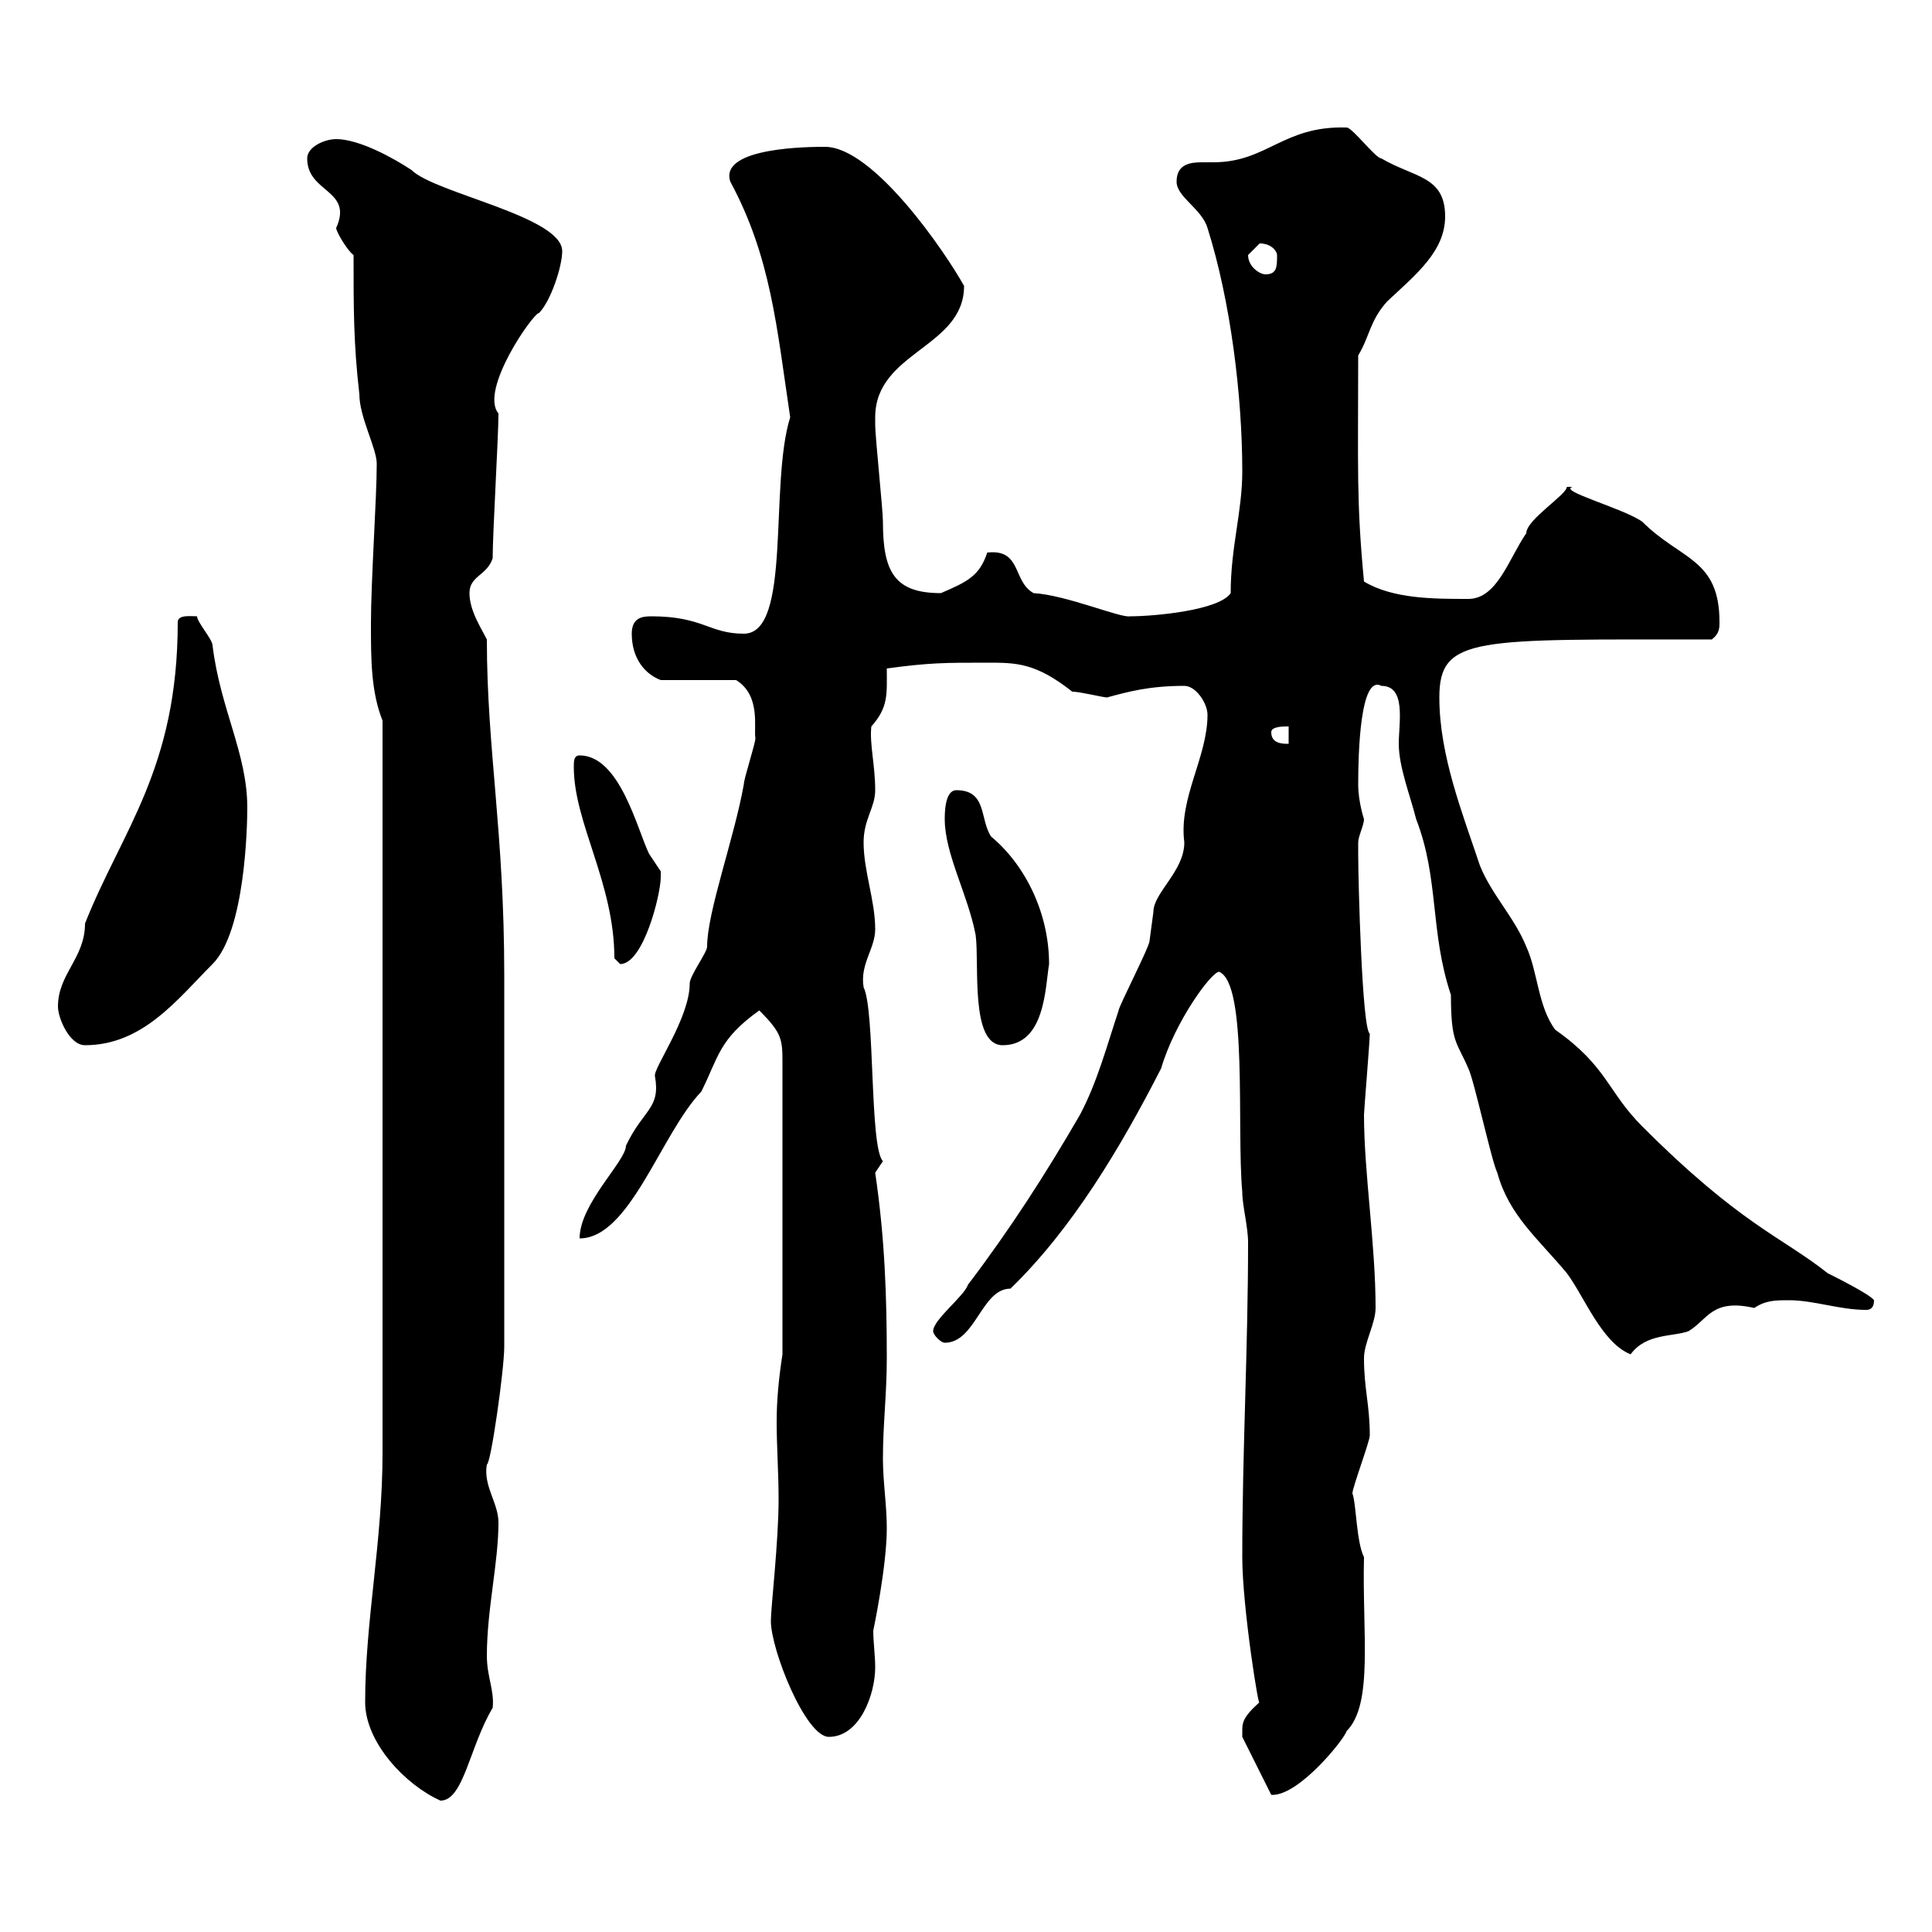 <svg xmlns="http://www.w3.org/2000/svg" xmlns:xlink="http://www.w3.org/1999/xlink" width="300" height="300"><path d="M56.70 264.30C56.70 270.60 63 277.20 68.40 279.60C72 279.60 72.90 271.20 76.50 265.20C76.80 262.50 75.60 260.40 75.60 257.10C75.60 249.90 77.40 242.70 77.40 236.40C77.40 233.40 75 230.70 75.60 227.40C76.20 227.40 78.30 212.70 78.30 209.10L78.30 151.50C78.30 129 75.60 116.40 75.60 99.30C74.70 97.50 72.90 94.80 72.90 92.10C72.90 89.40 75.60 89.40 76.50 86.70C76.50 82.80 77.40 67.80 77.40 64.20C74.40 60.60 82.80 48.60 83.70 48.60C85.50 46.80 87.30 41.40 87.30 39C87.30 33.60 67.50 30 63.90 26.40C61.20 24.60 55.80 21.60 52.20 21.60C50.40 21.60 47.70 22.80 47.70 24.60C47.70 30 54.90 29.40 52.20 35.40C52.20 36 54 39 54.90 39.60C54.90 48 54.90 53.40 55.80 61.20C55.80 64.80 58.50 69.60 58.50 72C58.50 77.40 57.60 90 57.60 96.90C57.60 102.30 57.60 107.40 59.40 111.90L59.40 225.60C59.40 239.40 56.70 251.70 56.70 264.30ZM192.90 268.80C192.90 268.80 192.90 269.70 192.90 269.70L197.40 278.70C201.60 279 208.80 270 209.10 268.80C213.30 264.60 211.50 253.50 211.80 241.80C210.60 239.40 210.60 233.40 210 231.90C210 231 212.70 223.80 212.70 222.90C212.70 218.10 211.80 215.70 211.80 210.90C211.80 208.50 213.60 205.50 213.60 203.10C213.60 193.20 211.80 182.10 211.80 173.10C211.80 172.50 212.70 161.70 212.70 160.50C211.50 159.90 210.90 136.80 210.90 132.60C210.90 132.60 210.90 131.70 210.90 130.80C210.90 129.90 211.80 128.10 211.80 127.20C211.80 127.20 210.90 124.50 210.90 121.80C210.90 117 211.20 104.70 214.50 106.50C218.40 106.50 217.20 112.20 217.20 115.50C217.20 119.10 219 123.60 219.90 127.20C223.50 136.50 222 144.60 225.30 154.50C225.30 162 226.20 161.70 228 165.90C228.90 167.70 231.60 180.30 232.50 182.10C234.30 188.70 238.80 192.30 243.30 197.70C246 201.30 248.70 208.50 253.20 210.30C255.60 207 259.80 207.60 262.20 206.70C265.20 204.90 265.80 201.60 272.40 203.10C274.20 201.90 275.70 201.90 277.80 201.90C281.70 201.90 285.60 203.40 289.80 203.40C290.40 203.40 291 203.10 291 201.90C290.40 201 285 198.30 283.80 197.70C276.60 192 270.30 190.20 255 174.90C249.60 169.50 249.60 165.60 241.50 159.90C238.80 156.30 238.80 150.90 237 147C235.20 142.50 231.60 138.90 229.80 134.40C227.10 126.30 223.50 117.30 223.50 108.30C223.50 98.70 229.20 99.30 265.80 99.30C267 98.40 267 97.50 267 96.60C267 86.70 261 87 255 81C252 78.90 241.80 76.20 244.20 75.60C244.20 75.60 244.20 75.60 243.30 75.60C243.30 76.80 237 80.70 237 82.80C234.30 86.70 232.50 93 228 93C222.60 93 216.30 93 211.80 90.30C210.60 77.70 210.90 72.60 210.90 55.20C212.70 52.20 212.70 49.80 215.40 46.80C219.90 42.60 224.40 39 224.40 33.60C224.40 27.30 219.60 27.60 214.50 24.60C213.60 24.60 210 19.80 209.10 19.80C199.20 19.50 196.80 25.20 188.40 25.20C187.80 25.20 187.50 25.20 186.60 25.20C184.80 25.20 182.70 25.50 182.70 28.20C182.70 30.60 186.60 32.40 187.50 35.40C191.10 46.80 192.90 61.50 192.90 73.20C192.90 79.50 191.10 84.90 191.10 92.10C189.30 94.80 179.10 95.70 175.50 95.70C174 96 165.60 92.40 160.50 92.10C157.20 90.30 158.70 85.20 153.30 85.80C152.10 89.40 150.30 90.30 146.10 92.10C138.90 92.10 137.10 88.80 137.10 81C137.10 79.20 135.90 67.80 135.90 66C135.90 66 135.90 66 135.90 64.80C135.90 54.60 149.70 54 149.70 44.40C146.70 39 135.60 22.80 128.10 22.80C126 22.80 111.60 22.80 113.40 28.20C119.70 39.90 120.60 50.70 122.70 64.80C119.40 75.30 123 98.40 115.50 98.40C110.10 98.40 109.20 95.70 101.10 95.70C99.60 95.70 98.10 96 98.10 98.40C98.10 102.30 100.20 104.70 102.60 105.60L114.30 105.60C118.20 108 117 113.10 117.30 114.60C117.30 115.50 115.50 120.90 115.50 121.80C114 130.20 109.80 141.60 109.80 147C109.80 147.90 107.10 151.50 107.10 152.70C107.10 158.10 101.40 165.90 101.70 167.10C102.60 172.20 99.90 172.20 97.20 177.90C97.20 180.30 90 186.90 90 192.30C97.80 192.30 102.60 176.10 108.90 169.50C111.60 164.10 111.60 161.40 117.90 156.90C121.50 160.50 121.50 161.40 121.50 165.30L121.50 210.30C120.90 214.20 120.60 217.50 120.60 220.80C120.60 224.70 120.90 228.60 120.90 232.80C120.90 239.40 119.70 249.60 119.70 251.70C119.70 256.20 125.10 269.70 128.70 269.70C133.50 269.70 135.90 263.10 135.90 258.90C135.90 257.10 135.60 255 135.60 253.20C135.60 253.20 137.70 243.30 137.70 237.30C137.70 233.70 137.10 230.10 137.10 226.50C137.10 221.10 137.70 216.60 137.70 210.90C137.70 201.30 137.40 192.30 135.90 182.10C135.90 182.10 137.10 180.30 137.10 180.30C135 178.20 135.90 156.90 134.10 153.30C133.50 149.70 135.90 147.30 135.90 144.30C135.90 139.80 134.10 135.30 134.10 130.80C134.10 127.20 135.90 125.40 135.90 122.70C135.90 118.80 135 115.50 135.30 112.80C138 109.80 137.70 107.70 137.70 103.80C144.30 102.90 146.70 102.90 153.30 102.90C157.80 102.90 160.80 102.90 166.50 107.40C167.70 107.40 171.30 108.30 171.90 108.30C175.20 107.40 178.50 106.50 183.90 106.50C185.70 106.50 187.50 109.20 187.50 111C187.50 117.60 183 123.90 183.90 130.80C183.90 135.30 179.10 138.60 179.10 141.60C179.10 141.60 178.50 146.10 178.50 146.10C178.50 147 173.70 156.30 173.70 156.90C171.90 162.30 170.40 168 167.70 173.10C162.30 182.40 156.90 190.80 150.30 199.50C149.70 201.30 144.90 204.90 144.90 206.70C144.90 207.30 146.10 208.50 146.70 208.50C151.50 208.50 152.40 200.10 156.90 200.10C166.50 190.80 174 178.20 180.30 165.90C182.40 158.70 188.10 150.90 189.30 150.90C193.80 152.70 192 175.20 192.90 185.10C192.90 187.20 193.80 190.50 193.80 192.90C193.80 209.40 192.90 225.30 192.90 241.80C192.90 249.60 195.60 266.40 195.60 264.30C192.90 266.70 192.90 267.60 192.90 268.80ZM9 156.30C9 158.10 10.80 162.30 13.20 162.30C22.20 162.30 27.60 155.10 33 149.70C38.10 144.60 38.40 128.10 38.40 125.40C38.40 117 34.20 110.10 33 100.20C33 99.30 30.60 96.60 30.60 95.70C29.70 95.70 27.60 95.40 27.60 96.60C27.60 119.40 18.90 129 13.20 143.40C13.20 148.80 9 151.20 9 156.30ZM146.70 127.20C146.70 132.60 150.30 138.90 151.50 145.20C152.10 149.70 150.60 162.30 155.70 162.30C162.30 162.30 162.30 153.30 162.90 149.70C162.90 141.90 159.30 134.40 153.90 129.90C152.10 127.20 153.30 122.70 148.50 122.70C146.70 122.70 146.70 126.30 146.70 127.20ZM95.40 148.80C95.40 148.80 96.30 149.70 96.30 149.70C99.90 149.70 102.60 138.90 102.60 136.20C102.60 136.20 102.60 135.30 102.60 135.30C102.60 135.30 100.80 132.60 100.80 132.60C99 129 96.30 117.30 90 117.30C89.10 117.30 89.10 118.20 89.10 119.10C89.10 127.80 95.40 137.10 95.40 148.80ZM197.40 113.70C197.40 112.80 199.20 112.80 200.10 112.80L200.10 115.50C199.20 115.50 197.40 115.50 197.40 113.70ZM193.80 39.60C193.80 39.60 195.60 37.80 195.60 37.80C197.40 37.80 198.30 39 198.30 39.60C198.30 41.40 198.30 42.60 196.50 42.60C195.60 42.60 193.80 41.40 193.80 39.60Z"/></svg>